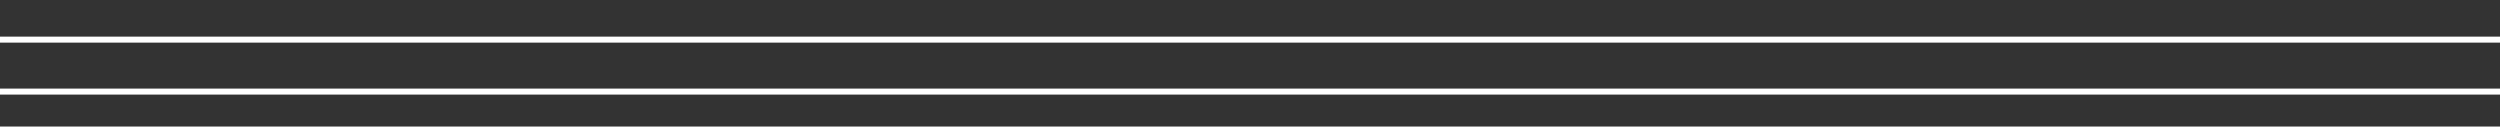 <?xml version="1.0" encoding="utf-8"?>
<!-- Generator: Adobe Illustrator 16.0.2, SVG Export Plug-In . SVG Version: 6.00 Build 0)  -->
<!DOCTYPE svg PUBLIC "-//W3C//DTD SVG 1.1//EN" "http://www.w3.org/Graphics/SVG/1.1/DTD/svg11.dtd">
<svg version="1.1" id="Layer_1" xmlns="http://www.w3.org/2000/svg" xmlns:xlink="http://www.w3.org/1999/xlink" x="0px" y="0px"
	 width="417px" height="21.11px" viewBox="0 0 417 21.11" enable-background="new 0 0 417 21.11" xml:space="preserve">
<rect x="0" y="0" width="417" height="21.11" fill="#333333" stroke="none"/>
<rect y="6.11" fill="#FFFFFF" width="417" height="1"/>
<rect y="14.777" fill="#FFFFFF" width="417" height="1"/>
</svg>
